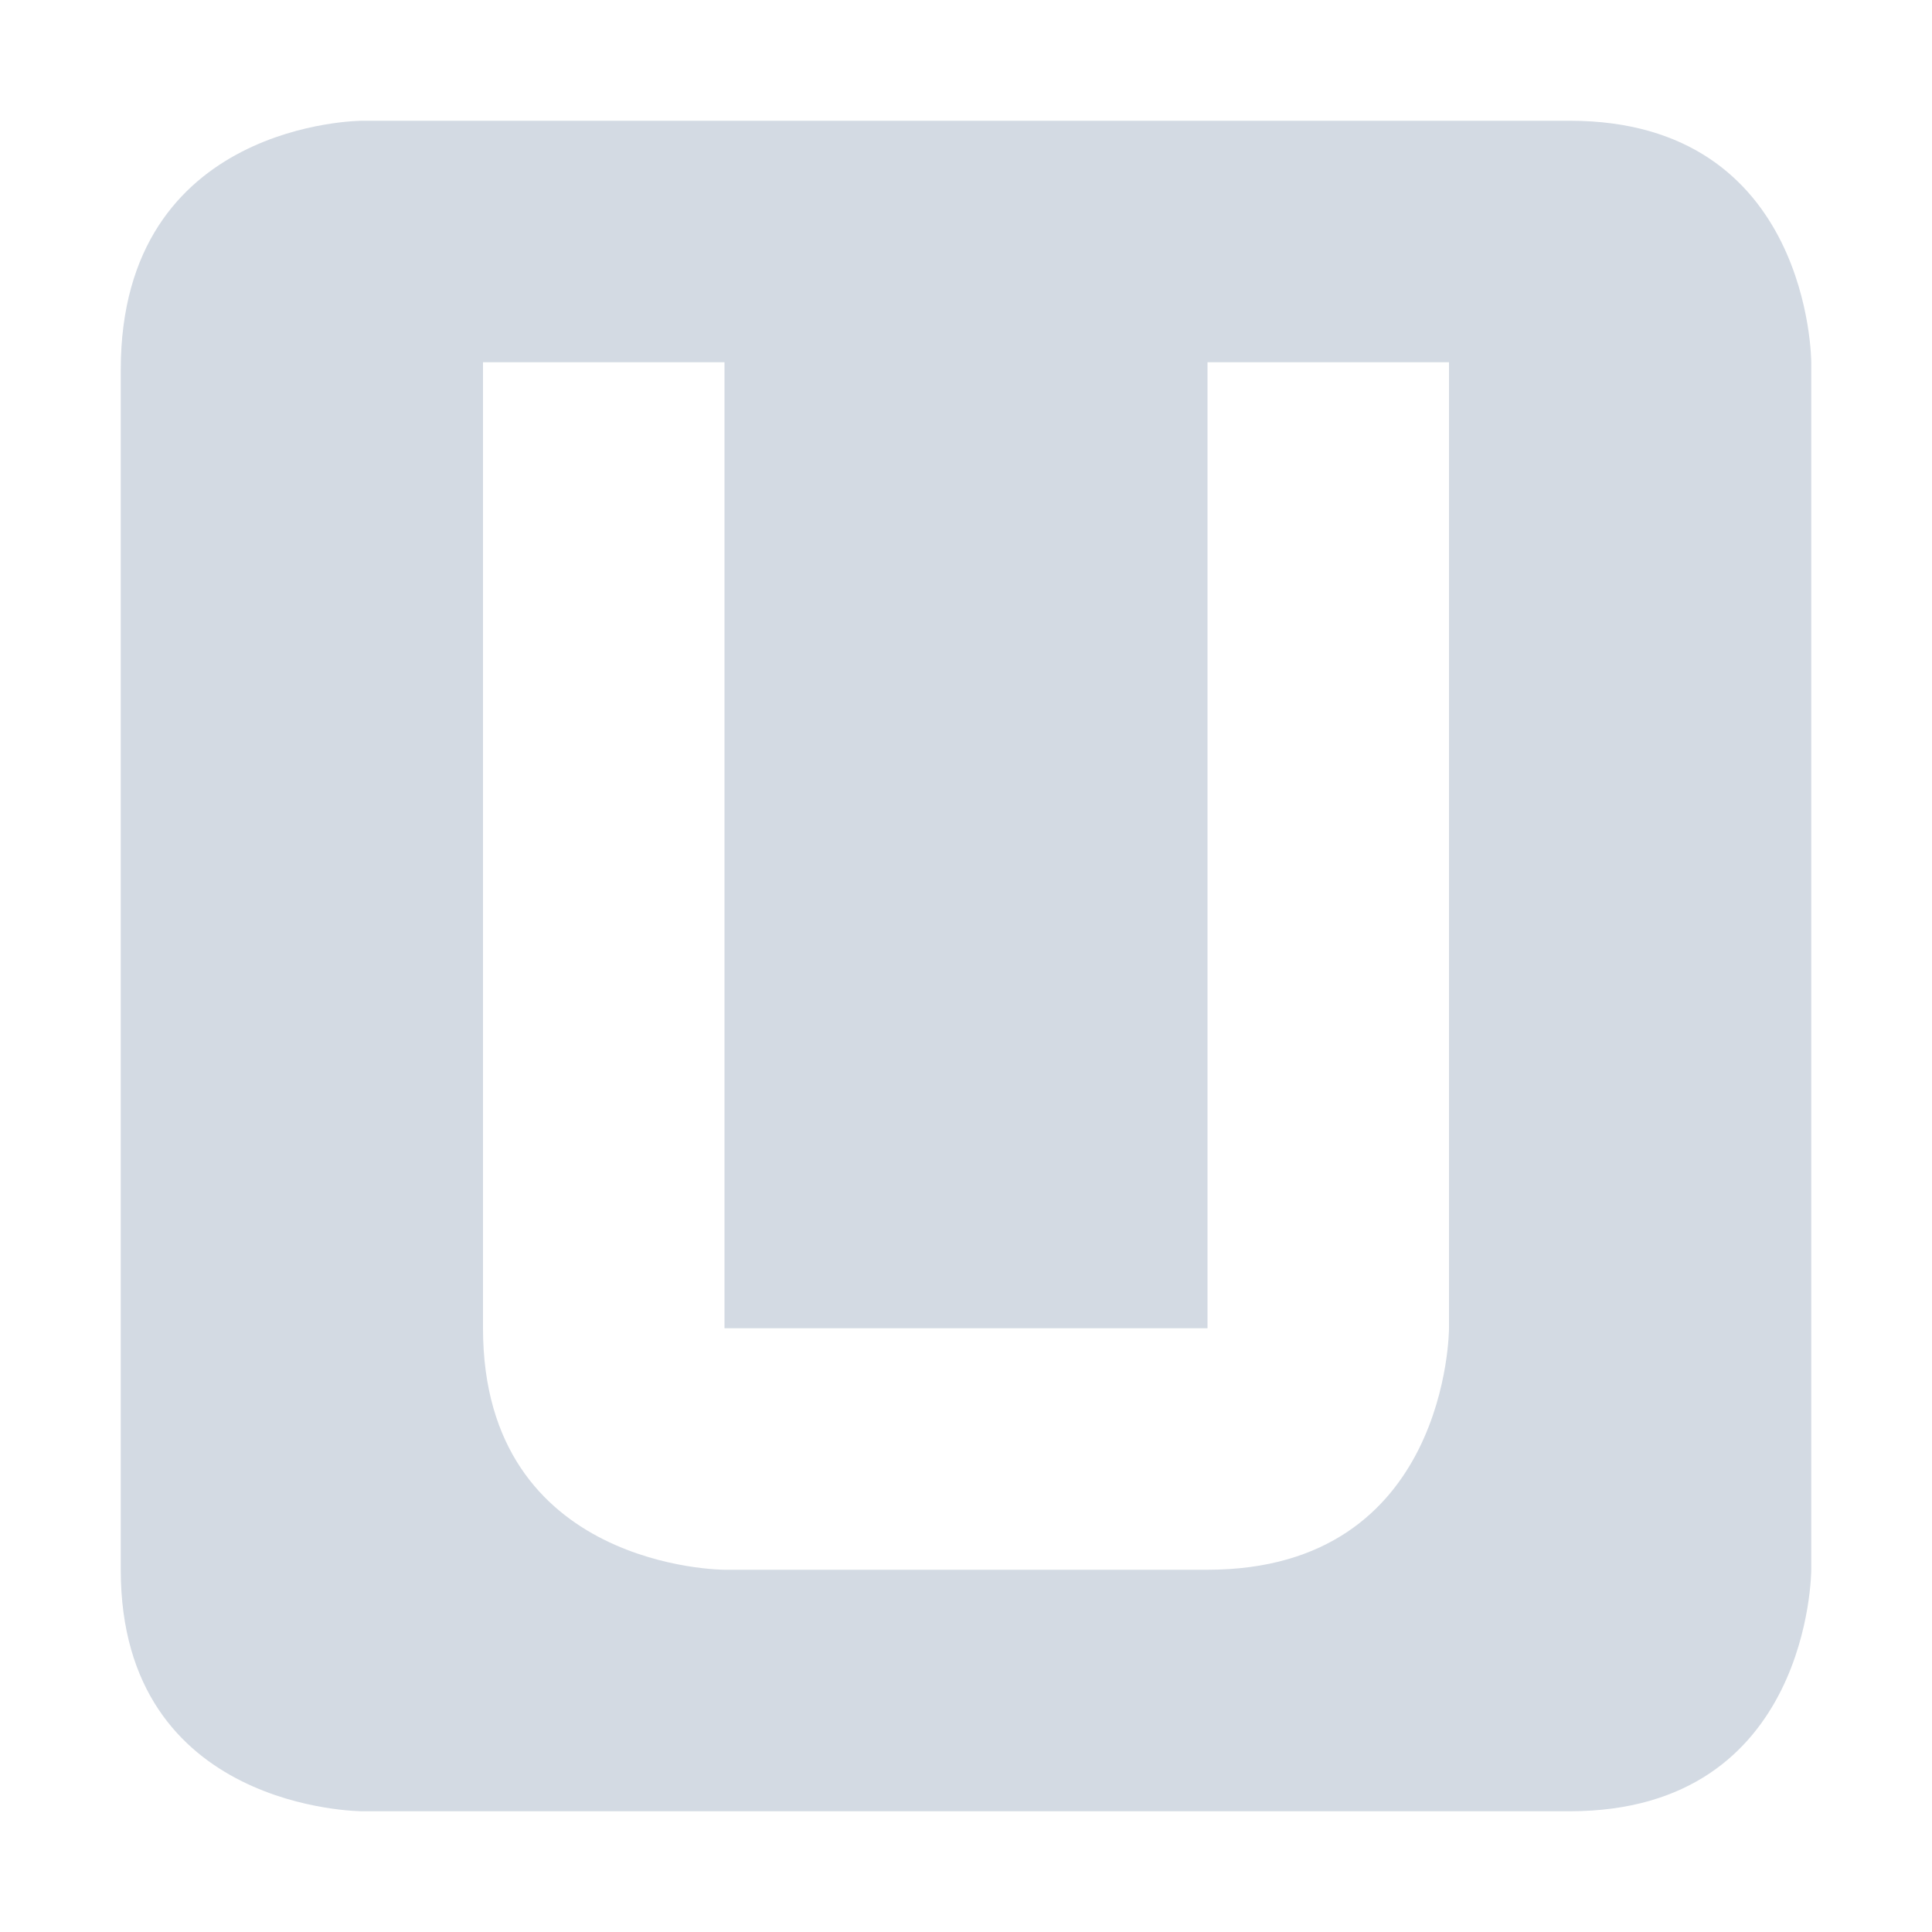 <svg height="16" width="16" xmlns="http://www.w3.org/2000/svg"><path d="M3 1S1 1 1 3.063V13c0 2 2 2 2 2h10c2 0 2-2 2-2V3s0-2-2-2zm1 2h2v8h4V3h2v8s0 2-2 2H6s-2 0-2-2z" color="#d3dae3" fill="#d3dae3"/></svg>